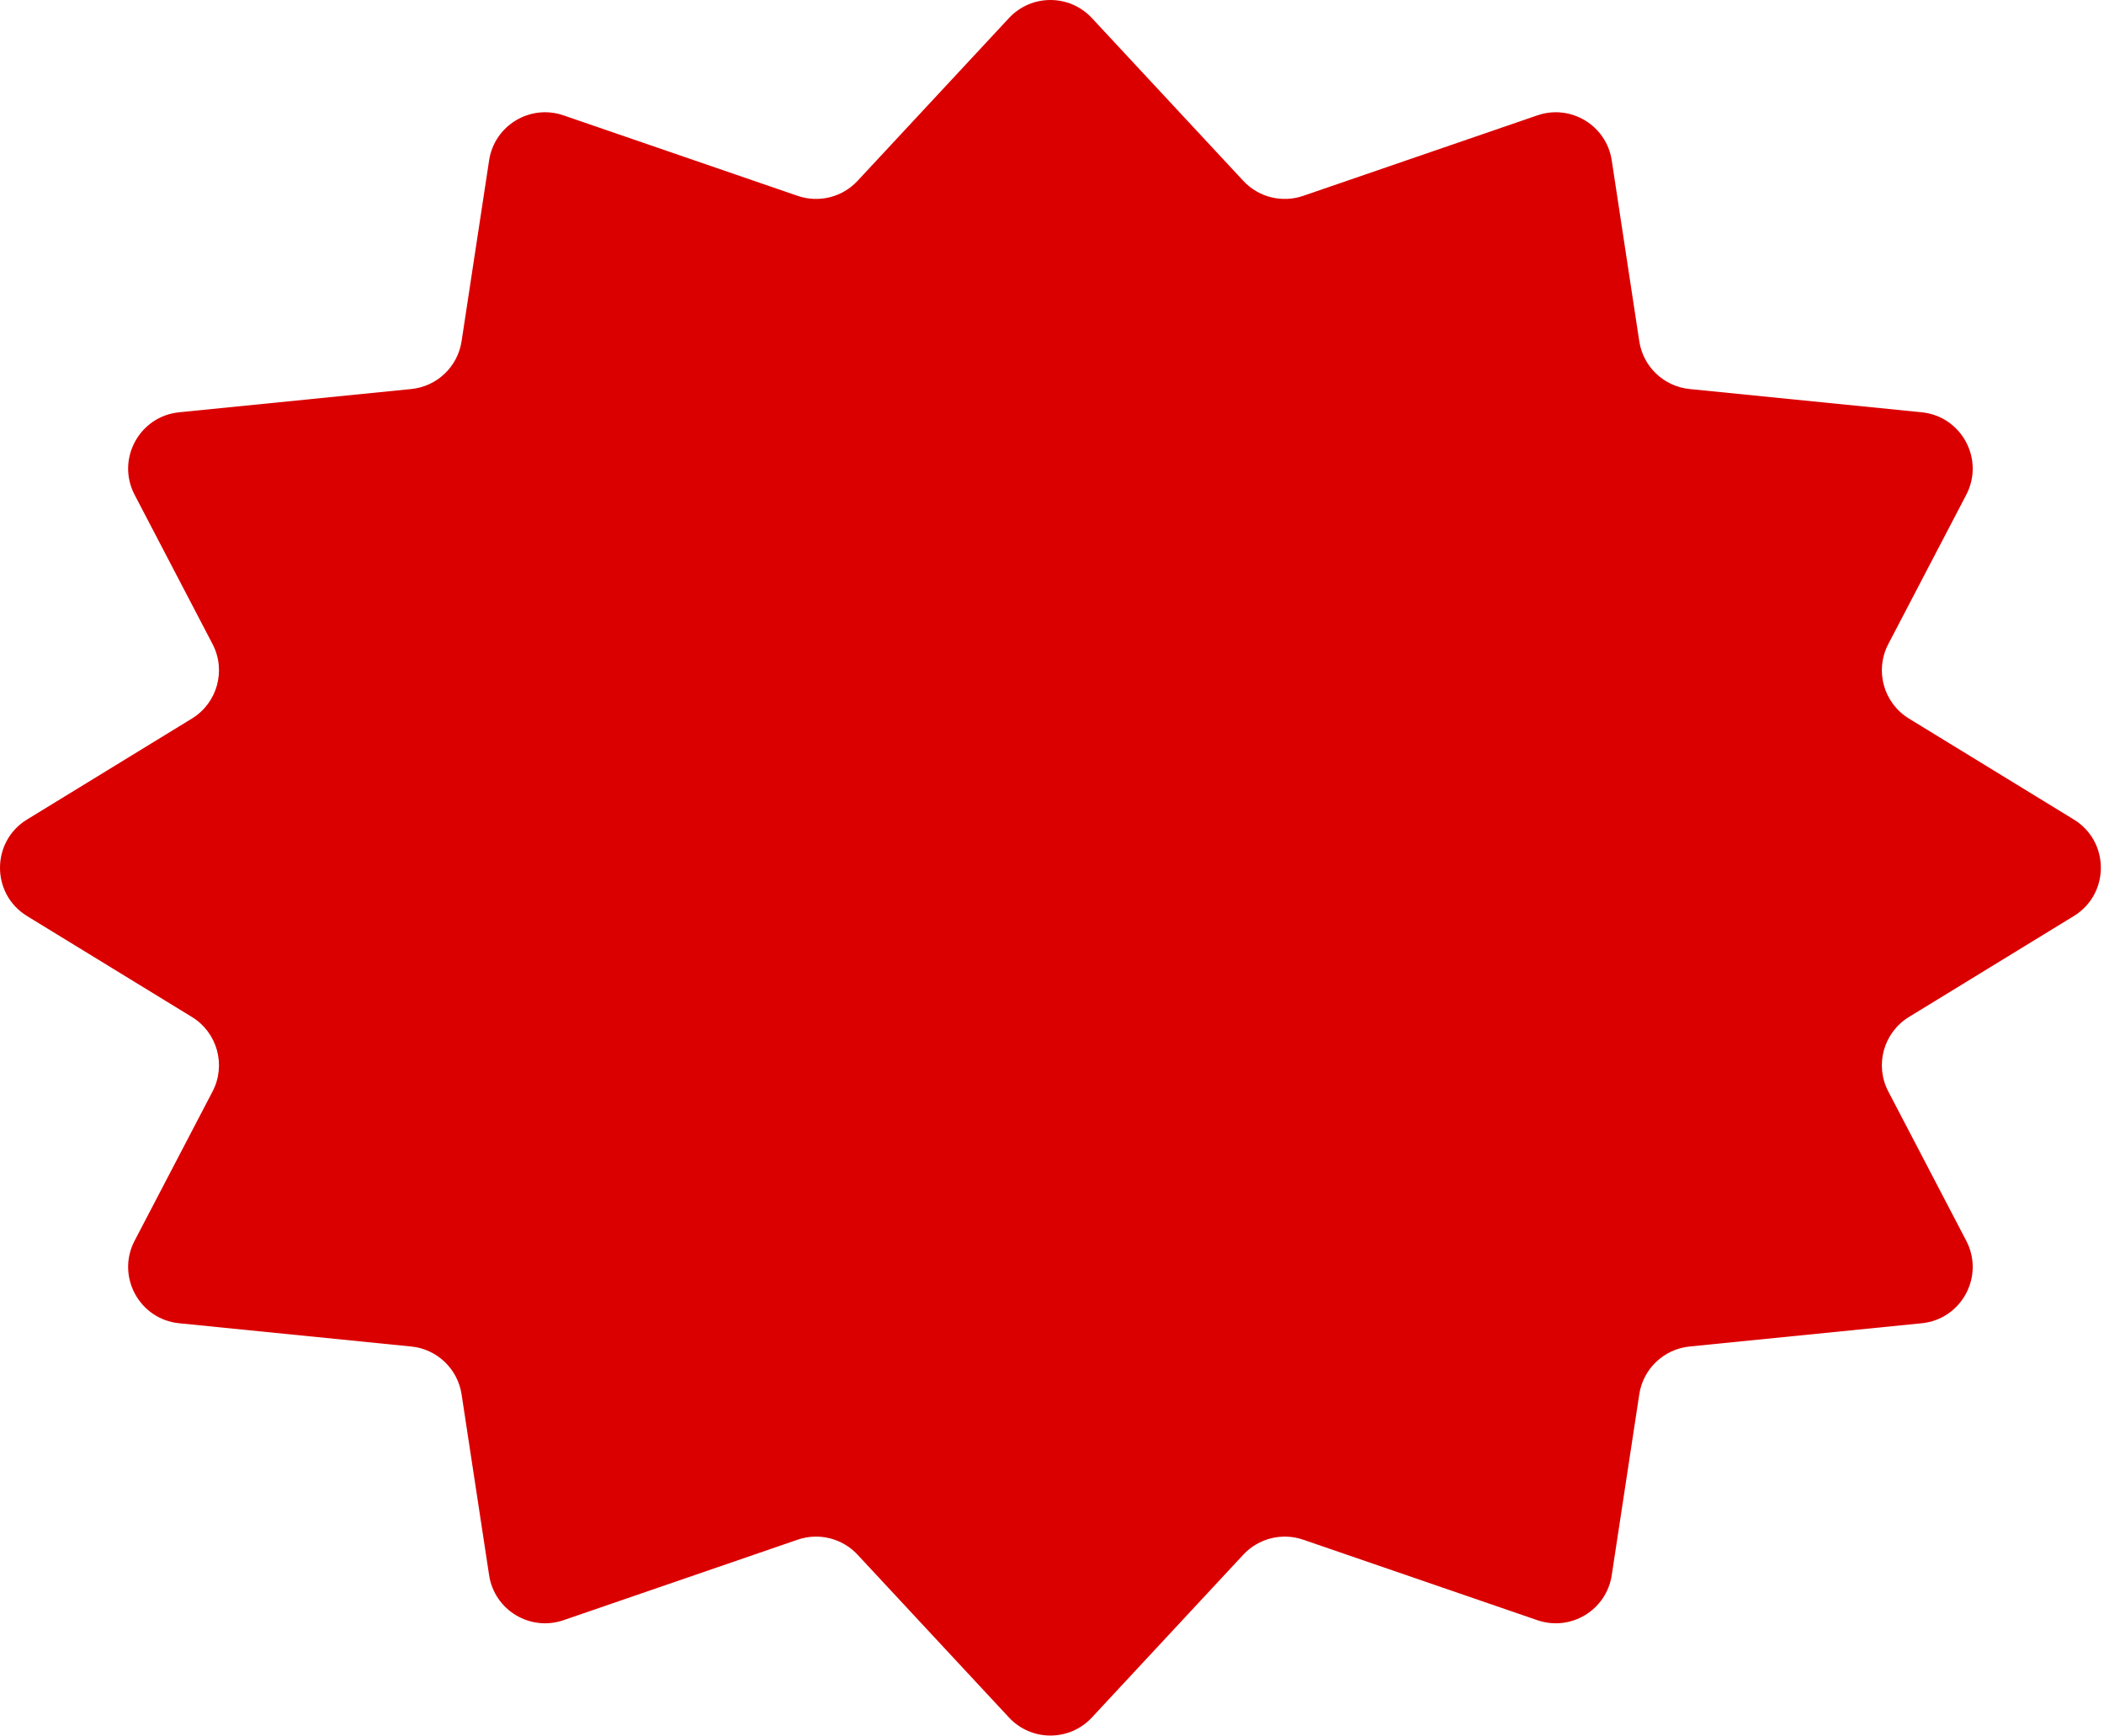 <?xml version="1.0" encoding="UTF-8"?> <svg xmlns="http://www.w3.org/2000/svg" width="223" height="184" viewBox="0 0 223 184" fill="none"><path d="M106.939 1.914C109.313 -0.638 113.353 -0.638 115.727 1.914L131.777 19.173C133.392 20.91 135.879 21.532 138.122 20.761L162.944 12.228C166.484 11.011 170.263 13.298 170.826 16.999L173.744 36.171C174.156 38.88 176.351 40.965 179.077 41.238L203.679 43.703C207.904 44.127 210.365 48.686 208.399 52.45L200.138 68.274C198.678 71.07 199.633 74.52 202.323 76.167L219.8 86.869C223.622 89.21 223.622 94.762 219.8 97.103L202.323 107.804C199.633 109.452 198.678 112.901 200.138 115.698L208.399 131.521C210.365 135.286 207.904 139.845 203.679 140.268L179.077 142.733C176.351 143.007 174.156 145.092 173.744 147.801L170.826 166.973C170.263 170.674 166.484 172.961 162.944 171.744L138.122 163.21C135.879 162.439 133.392 163.062 131.777 164.798L115.727 182.058C113.353 184.61 109.313 184.61 106.939 182.058L90.889 164.798C89.274 163.062 86.787 162.439 84.544 163.21L59.722 171.744C56.182 172.961 52.403 170.674 51.84 166.973L48.922 147.801C48.51 145.092 46.315 143.007 43.589 142.733L18.987 140.268C14.762 139.845 12.301 135.286 14.267 131.521L22.528 115.698C23.988 112.901 23.033 109.452 20.343 107.804L2.867 97.103C-0.956 94.762 -0.956 89.21 2.867 86.869L20.343 76.167C23.033 74.52 23.988 71.07 22.528 68.274L14.267 52.45C12.301 48.686 14.762 44.127 18.987 43.703L43.589 41.238C46.315 40.965 48.51 38.88 48.922 36.171L51.84 16.999C52.403 13.298 56.182 11.011 59.722 12.228L84.544 20.761C86.787 21.532 89.274 20.91 90.889 19.173L106.939 1.914Z" fill="#DB0000"></path></svg> 